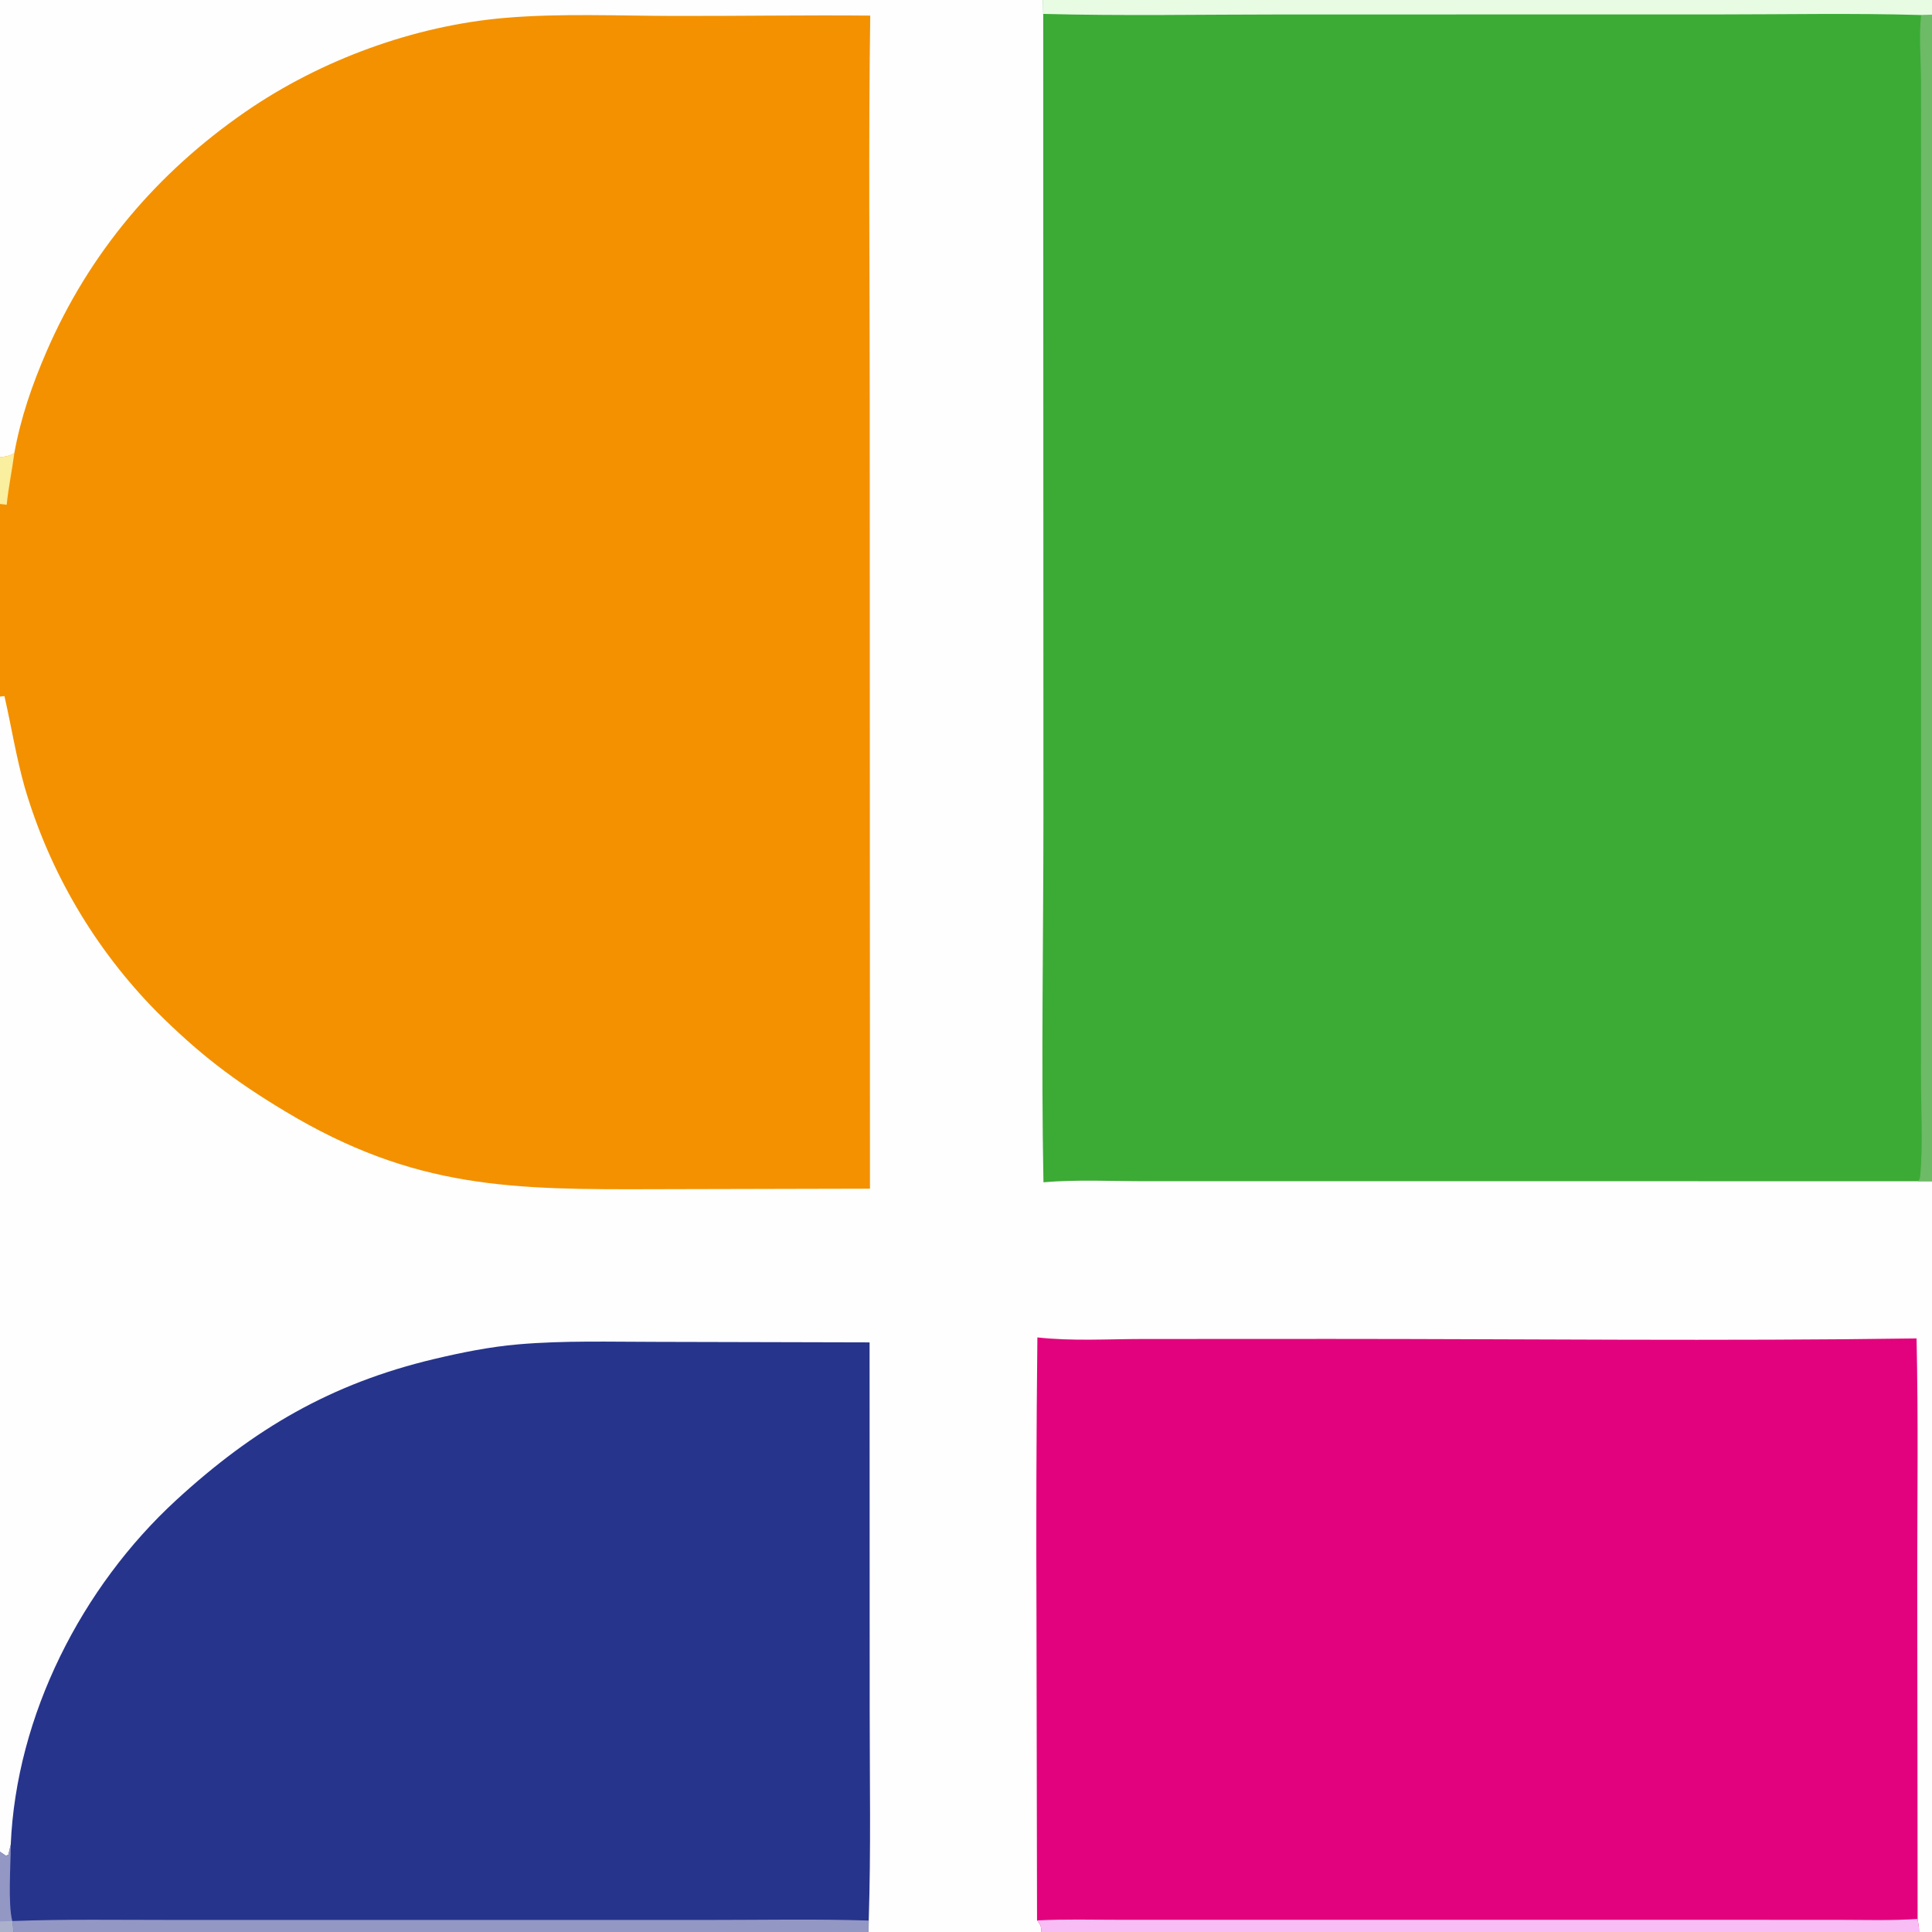 <?xml version="1.0" encoding="UTF-8"?> <svg xmlns="http://www.w3.org/2000/svg" version="1.1" style="display: block;" viewBox="0 0 1248 1248" width="312" height="312"><rect x="0" y="0" width="1248" height="1248" fill="#333333" stroke="none"/><path transform="translate(0,0)" fill="rgb(254,254,254)" d="M 0 0 L 673.763 0 L 1248 0 L 1248 9.49 L 1248 763.042 L 1248 1248 L 1239.67 1248 L 672.787 1248 L 561.086 1248 L 8.666 1248 L 0 1248 L 0 1241.18 L 0 1196.19 L 0 449.97 L 0 325.536 L 0 295.351 L 0 0 z"></path><path transform="translate(0,0)" fill="rgb(59,171,53)" d="M 673.763 0 L 1248 0 L 1248 9.49 L 1248 763.042 L 1239 763.033 L 860.005 763.017 L 740.217 763.025 C 718.413 763.029 695.72 761.851 674.029 763.707 C 672.517 685.3 674.013 606.593 674.015 528.149 L 673.883 8.973 L 673.763 0 z"></path><path transform="translate(0,0)" fill="rgb(109,186,103)" d="M 1240.94 9.703 L 1248 9.49 L 1248 763.042 L 1239 763.033 C 1239.88 761.961 1240.17 761.418 1240.31 760.003 C 1242.31 739.731 1240.83 715.791 1240.87 695.032 L 1240.9 560.863 L 1240.9 138.81 L 1240.88 52.567 C 1240.83 38.464 1239.48 23.702 1240.94 9.703 z"></path><path transform="translate(0,0)" fill="rgb(231,252,227)" d="M 673.763 0 L 1248 0 L 1248 9.49 L 1240.94 9.703 C 1196.97 8.424 1152.76 9.319 1108.76 9.321 L 828.476 9.344 C 777.006 9.348 725.321 10.347 673.883 8.973 L 673.763 0 z"></path><path transform="translate(0,0)" fill="rgb(243,145,0)" d="M 9.251 292.645 C 13.463 269.615 20.758 248.581 30.039 227.133 C 57.613 163.407 101.37 111.708 158.482 72.259 C 207.052 38.709 267.591 16.5 326.456 11.537 C 362.286 8.516 399.21 10.223 435.186 10.298 C 477.49 10.386 519.84 9.698 562.135 10.075 C 560.938 93.643 561.819 177.344 561.811 260.925 L 561.963 767.842 L 424.538 768.163 C 330.981 768.483 268.118 768.351 184.101 717.832 C 151.103 697.991 128.625 680.822 101.219 653.526 C 61.264 612.988 31.974 563.183 15.964 508.561 C 10.448 489.101 7.362 469.302 2.868 449.635 L 0 449.97 L 0 325.536 L 0 295.351 C 3.472 294.915 6.241 294.628 9.251 292.645 z"></path><path transform="translate(0,0)" fill="rgb(250,238,159)" d="M 0 295.351 C 3.472 294.915 6.241 294.628 9.251 292.645 C 7.832 303.753 5.427 314.955 4.325 326.048 L 0 325.536 L 0 295.351 z"></path><path transform="translate(0,0)" fill="rgb(227,2,125)" d="M 670.12 863.921 C 692.273 866.43 715.741 864.96 738.066 864.946 L 859.68 864.894 C 985.743 864.896 1112 866.378 1238.03 864.575 C 1239.18 915.669 1238.47 966.899 1238.48 1018.01 L 1238.7 1239.56 C 1239.12 1242.35 1239.7 1245.17 1239.67 1248 L 672.787 1248 C 672.488 1244.08 672.326 1243.6 669.896 1240.52 L 669.522 1043.57 C 669.259 983.689 669.458 923.803 670.12 863.921 z"></path><path transform="translate(0,0)" fill="rgb(249,189,245)" d="M 669.896 1240.52 C 687.667 1239.59 705.708 1240.13 723.508 1240.11 L 816.693 1240.1 L 1103.1 1240.12 L 1187.32 1240.14 C 1204.38 1240.14 1221.69 1240.72 1238.7 1239.56 C 1239.12 1242.35 1239.7 1245.17 1239.67 1248 L 672.787 1248 C 672.488 1244.08 672.326 1243.6 669.896 1240.52 z"></path><path transform="translate(0,0)" fill="rgb(38,52,140)" d="M 6.934 1191.64 C 10.495 1108.08 52.722 1025.13 113.963 968.89 C 163.881 923.052 213.848 893.699 280.296 877.917 C 298.246 873.654 316.377 869.994 334.78 868.406 C 364.501 865.84 394.84 866.794 424.66 866.798 L 561.717 867.134 L 561.784 1104.72 C 561.791 1149.97 562.622 1195.39 561.157 1240.61 L 561.086 1248 L 8.666 1248 L 0 1248 L 0 1241.18 L 0 1196.19 L 3.813 1198.73 L 5.397 1198.11 L 6.934 1191.64 z"></path><path transform="translate(0,0)" fill="rgb(147,151,196)" d="M 7.933 1240.93 C 42.176 1239.62 76.641 1240.23 110.913 1240.21 L 279.545 1240.2 L 458.84 1240.21 C 492.883 1240.22 527.136 1239.51 561.157 1240.61 L 561.086 1248 L 8.666 1248 L 7.933 1240.93 z"></path><path transform="translate(0,0)" fill="rgb(147,151,196)" d="M 0 1196.19 L 3.813 1198.73 L 5.397 1198.11 L 6.934 1191.64 C 6.987 1204.47 5.016 1229.29 7.933 1240.93 L 8.666 1248 L 0 1248 L 0 1241.18 L 0 1196.19 z"></path><path transform="translate(0,0)" fill="rgb(171,177,203)" d="M 0 1241.18 L 7.933 1240.93 L 8.666 1248 L 0 1248 L 0 1241.18 z"></path></svg> 